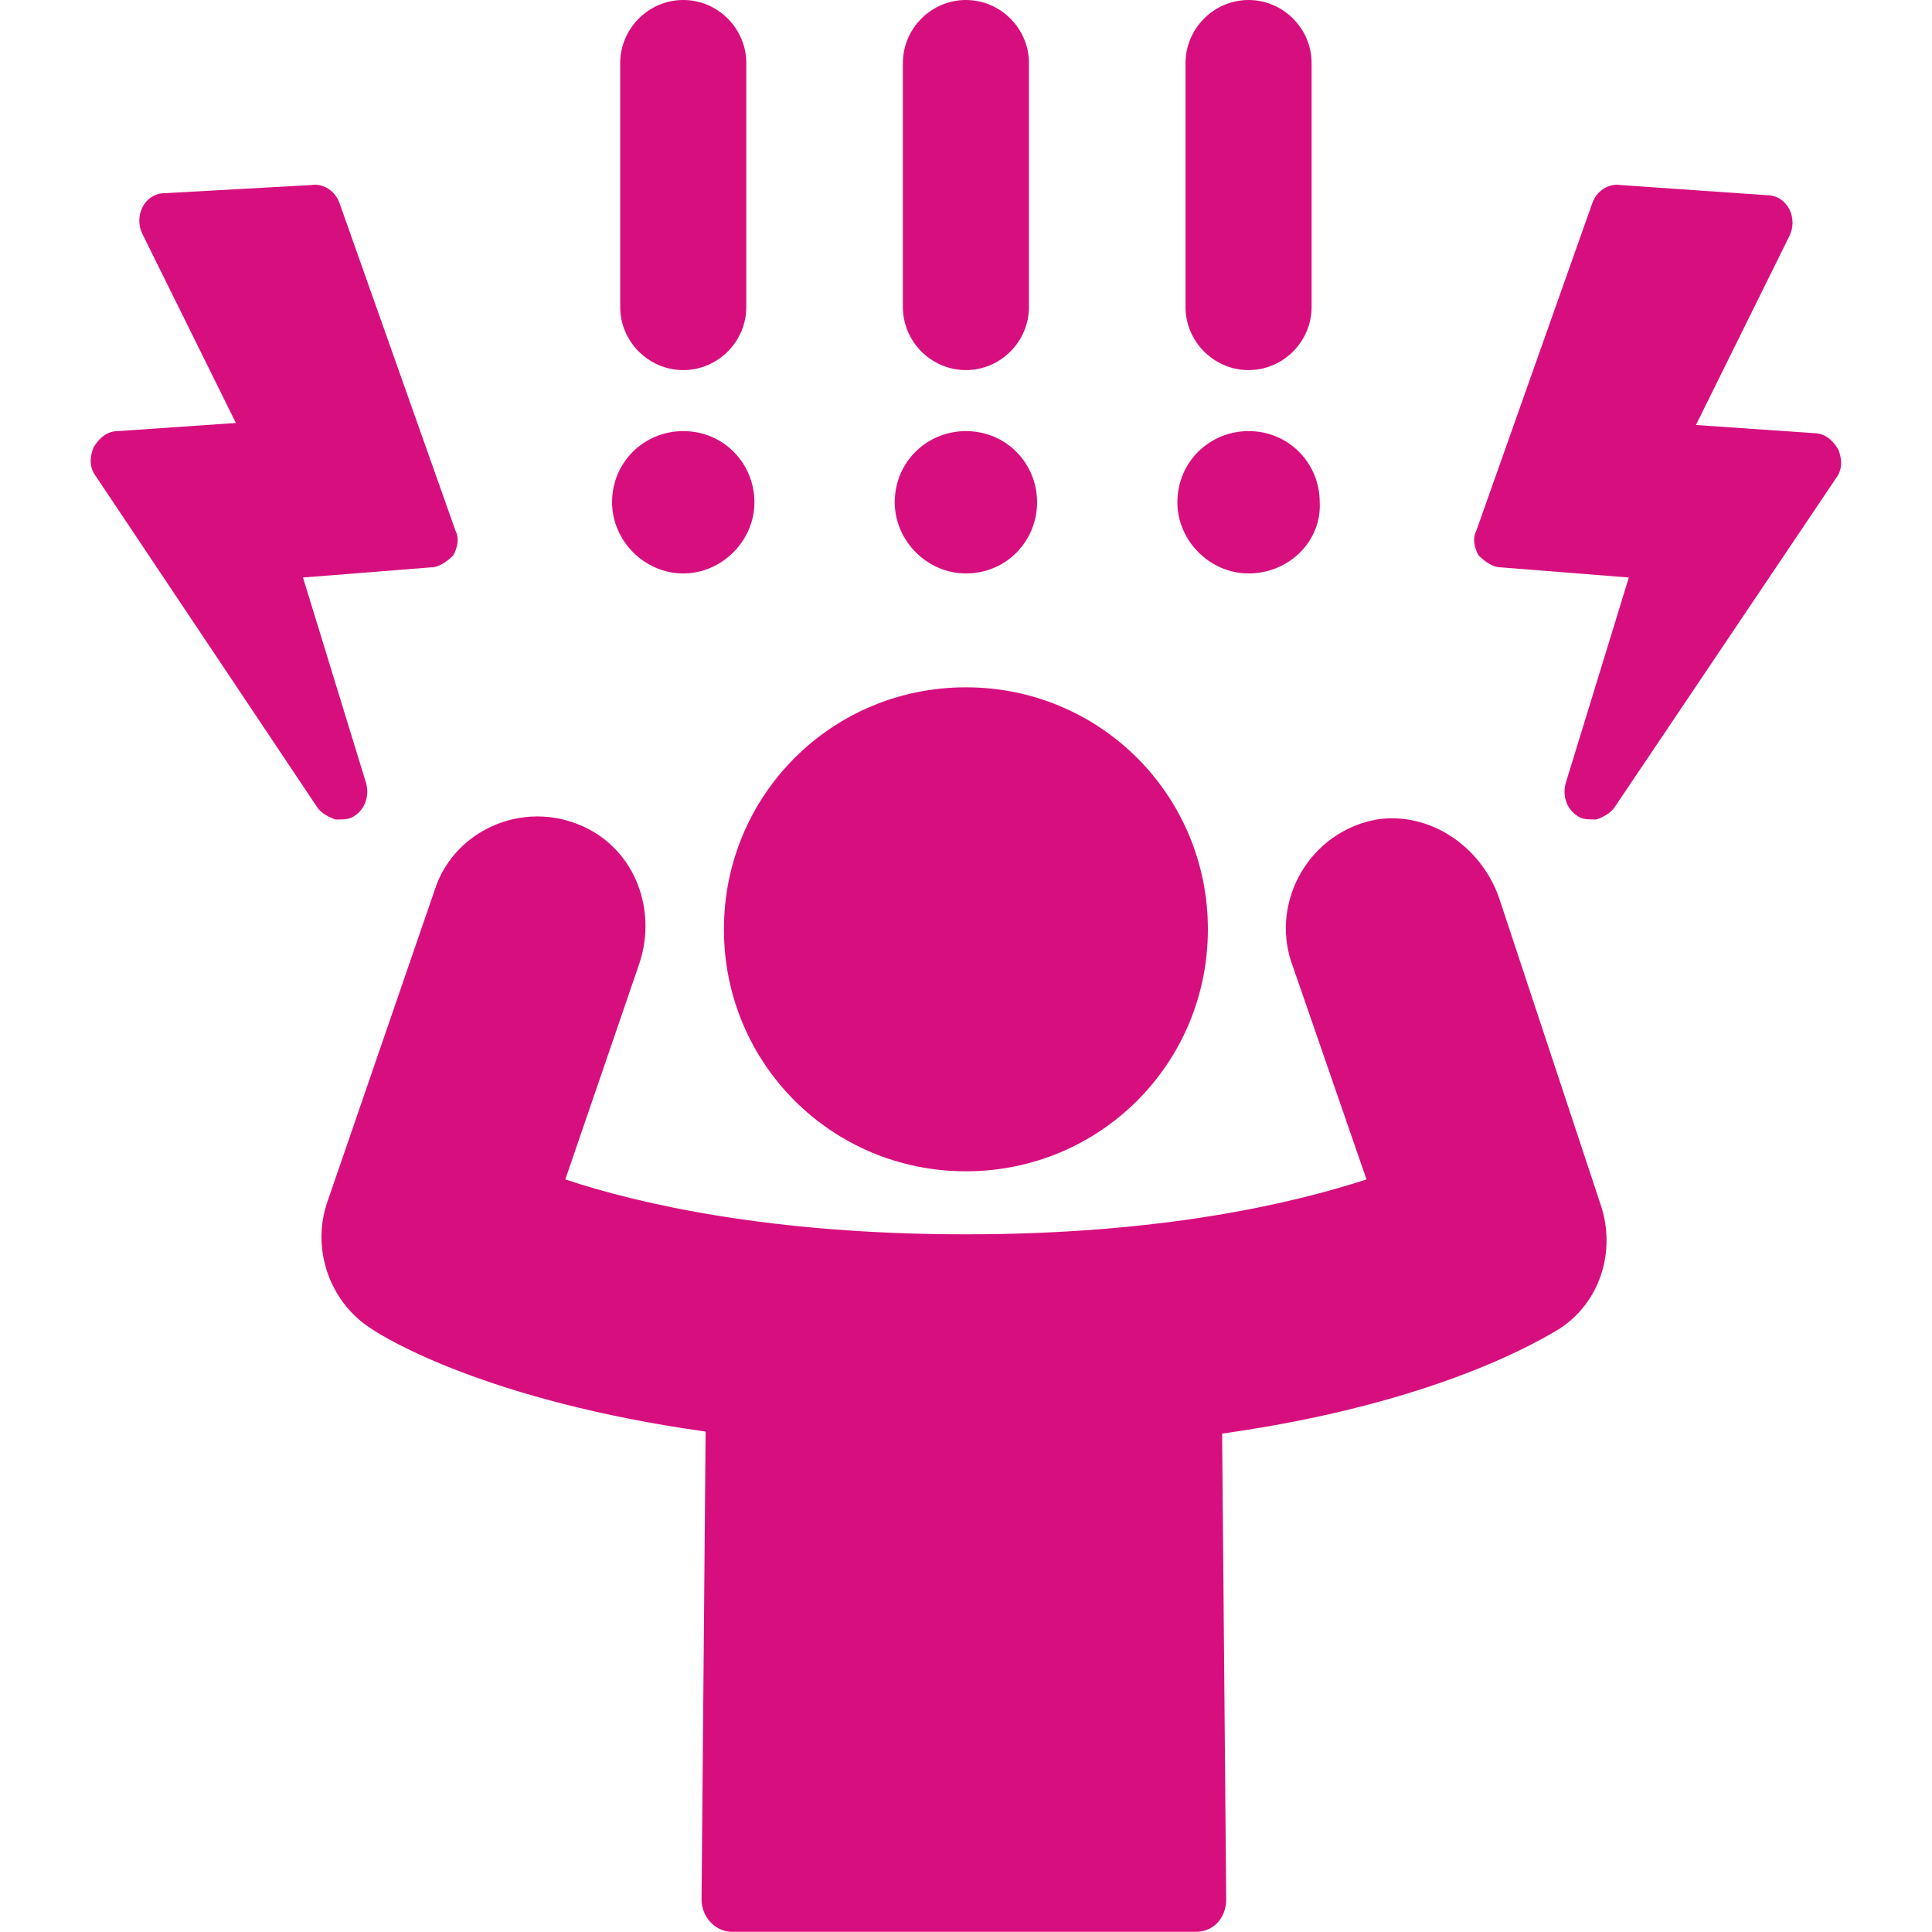 <?xml version="1.0" encoding="UTF-8"?>
<svg xmlns="http://www.w3.org/2000/svg" xmlns:xlink="http://www.w3.org/1999/xlink" width="1080" zoomAndPan="magnify" viewBox="0 0 810 810" height="1080" preserveAspectRatio="xMidYMid meet" version="1.2">
  <g id="03e577e7bc">
    <path style=" stroke:none;fill-rule:evenodd;fill:#d70f7e;fill-opacity:1;" d="M 628.332 375.973 C 620.656 354.66 599.344 340.168 577.176 343.578 C 549.043 348.691 532.844 377.68 541.371 403.258 L 572.914 494.48 C 541.371 504.711 486.809 517.496 404.961 517.496 C 323.117 517.496 267.703 504.711 237.012 494.48 L 267.703 404.961 C 275.375 383.648 267.703 358.922 247.242 347.84 C 221.664 334.199 190.973 346.988 182.445 372.562 L 137.262 503.855 C 130.441 523.465 138.113 545.633 155.164 556.715 C 161.133 560.977 204.613 587.406 295.836 600.195 L 294.133 796.281 C 294.133 803.953 300.098 809.922 306.918 809.922 L 501.301 809.922 C 508.973 809.922 514.09 803.953 514.09 796.281 L 512.383 601.047 C 603.605 588.258 647.086 560.977 653.055 557.566 C 670.957 546.484 677.777 524.316 670.957 504.711 Z M 628.332 375.973 "></path>
    <path style=" stroke:none;fill-rule:evenodd;fill:#d70f7e;fill-opacity:1;" d="M 404.961 491.07 C 461.23 491.07 506.414 445.883 506.414 389.617 C 506.414 333.348 461.23 288.16 404.961 288.16 C 348.695 288.16 303.508 333.348 303.508 389.617 C 303.508 445.883 348.695 491.07 404.961 491.07 Z M 404.961 491.07 "></path>
    <path style=" stroke:none;fill-rule:evenodd;fill:#d70f7e;fill-opacity:1;" d="M 497.039 26.43 C 497.039 11.938 508.973 0 523.469 0 C 537.961 0 549.895 11.938 549.895 26.43 L 549.895 128.734 C 549.895 143.227 537.961 155.164 523.469 155.164 C 508.973 155.164 497.039 143.227 497.039 128.734 Z M 523.469 240.418 C 507.27 240.418 493.629 226.777 493.629 210.578 C 493.629 193.527 507.27 180.742 523.469 180.742 C 540.52 180.742 553.305 194.383 553.305 210.578 C 554.16 226.777 540.52 240.418 523.469 240.418 Z M 523.469 240.418 "></path>
    <path style=" stroke:none;fill-rule:evenodd;fill:#d70f7e;fill-opacity:1;" d="M 378.535 26.43 C 378.535 11.938 390.469 0 404.961 0 C 419.457 0 431.391 11.938 431.391 26.43 L 431.391 128.734 C 431.391 143.227 419.457 155.164 404.961 155.164 C 390.469 155.164 378.535 143.227 378.535 128.734 Z M 404.961 240.418 C 388.766 240.418 375.125 226.777 375.125 210.578 C 375.125 193.527 388.766 180.742 404.961 180.742 C 422.012 180.742 434.801 194.383 434.801 210.578 C 434.801 226.777 422.012 240.418 404.961 240.418 Z M 404.961 240.418 "></path>
    <path style=" stroke:none;fill-rule:evenodd;fill:#d70f7e;fill-opacity:1;" d="M 260.027 26.43 C 260.027 11.938 271.965 0 286.457 0 C 300.953 0 312.887 11.938 312.887 26.43 L 312.887 128.734 C 312.887 143.227 300.953 155.164 286.457 155.164 C 271.965 155.164 260.027 143.227 260.027 128.734 Z M 286.457 240.418 C 270.258 240.418 256.617 226.777 256.617 210.578 C 256.617 193.527 270.258 180.742 286.457 180.742 C 303.508 180.742 316.297 194.383 316.297 210.578 C 316.297 226.777 302.656 240.418 286.457 240.418 Z M 286.457 240.418 "></path>
    <path style=" stroke:none;fill-rule:nonzero;fill:#d70f7e;fill-opacity:1;" d="M 676.926 338.461 C 675.223 341.02 671.812 342.727 669.254 343.578 C 666.695 343.578 664.137 343.578 662.434 342.727 C 657.316 340.168 654.758 334.199 656.465 328.23 L 682.895 242.125 L 629.184 237.863 C 625.773 237.863 622.363 235.305 619.805 232.746 C 618.102 229.336 617.246 225.926 618.953 222.516 L 667.547 85.254 C 669.254 80.141 674.367 76.73 679.484 77.582 L 740.867 81.844 C 745.129 81.844 748.539 84.402 750.246 87.812 C 751.949 91.223 751.949 95.484 750.246 98.895 L 711.027 178.184 L 760.477 181.594 C 764.738 181.594 768.148 184.152 770.707 188.414 C 772.41 192.676 772.41 196.938 769.855 200.348 Z M 676.926 338.461 "></path>
    <path style=" stroke:none;fill-rule:nonzero;fill:#d70f7e;fill-opacity:1;" d="M 133 338.461 C 134.703 341.02 138.113 342.727 140.672 343.578 C 143.23 343.578 145.789 343.578 147.492 342.727 C 152.609 340.168 155.164 334.199 153.461 328.23 L 127.031 242.125 L 180.742 237.863 C 184.152 237.863 187.562 235.305 190.121 232.746 C 191.824 229.336 192.676 225.926 190.973 222.516 L 142.379 85.254 C 140.672 80.141 135.559 76.73 130.441 77.582 L 69.059 80.992 C 64.797 80.992 61.387 83.551 59.68 86.961 C 57.977 90.371 57.977 94.633 59.68 98.043 L 98.898 177.332 L 49.449 180.742 C 45.188 180.742 41.777 183.297 39.219 187.562 C 37.512 191.824 37.512 196.086 40.07 199.496 Z M 133 338.461 "></path>
  </g>
</svg>
